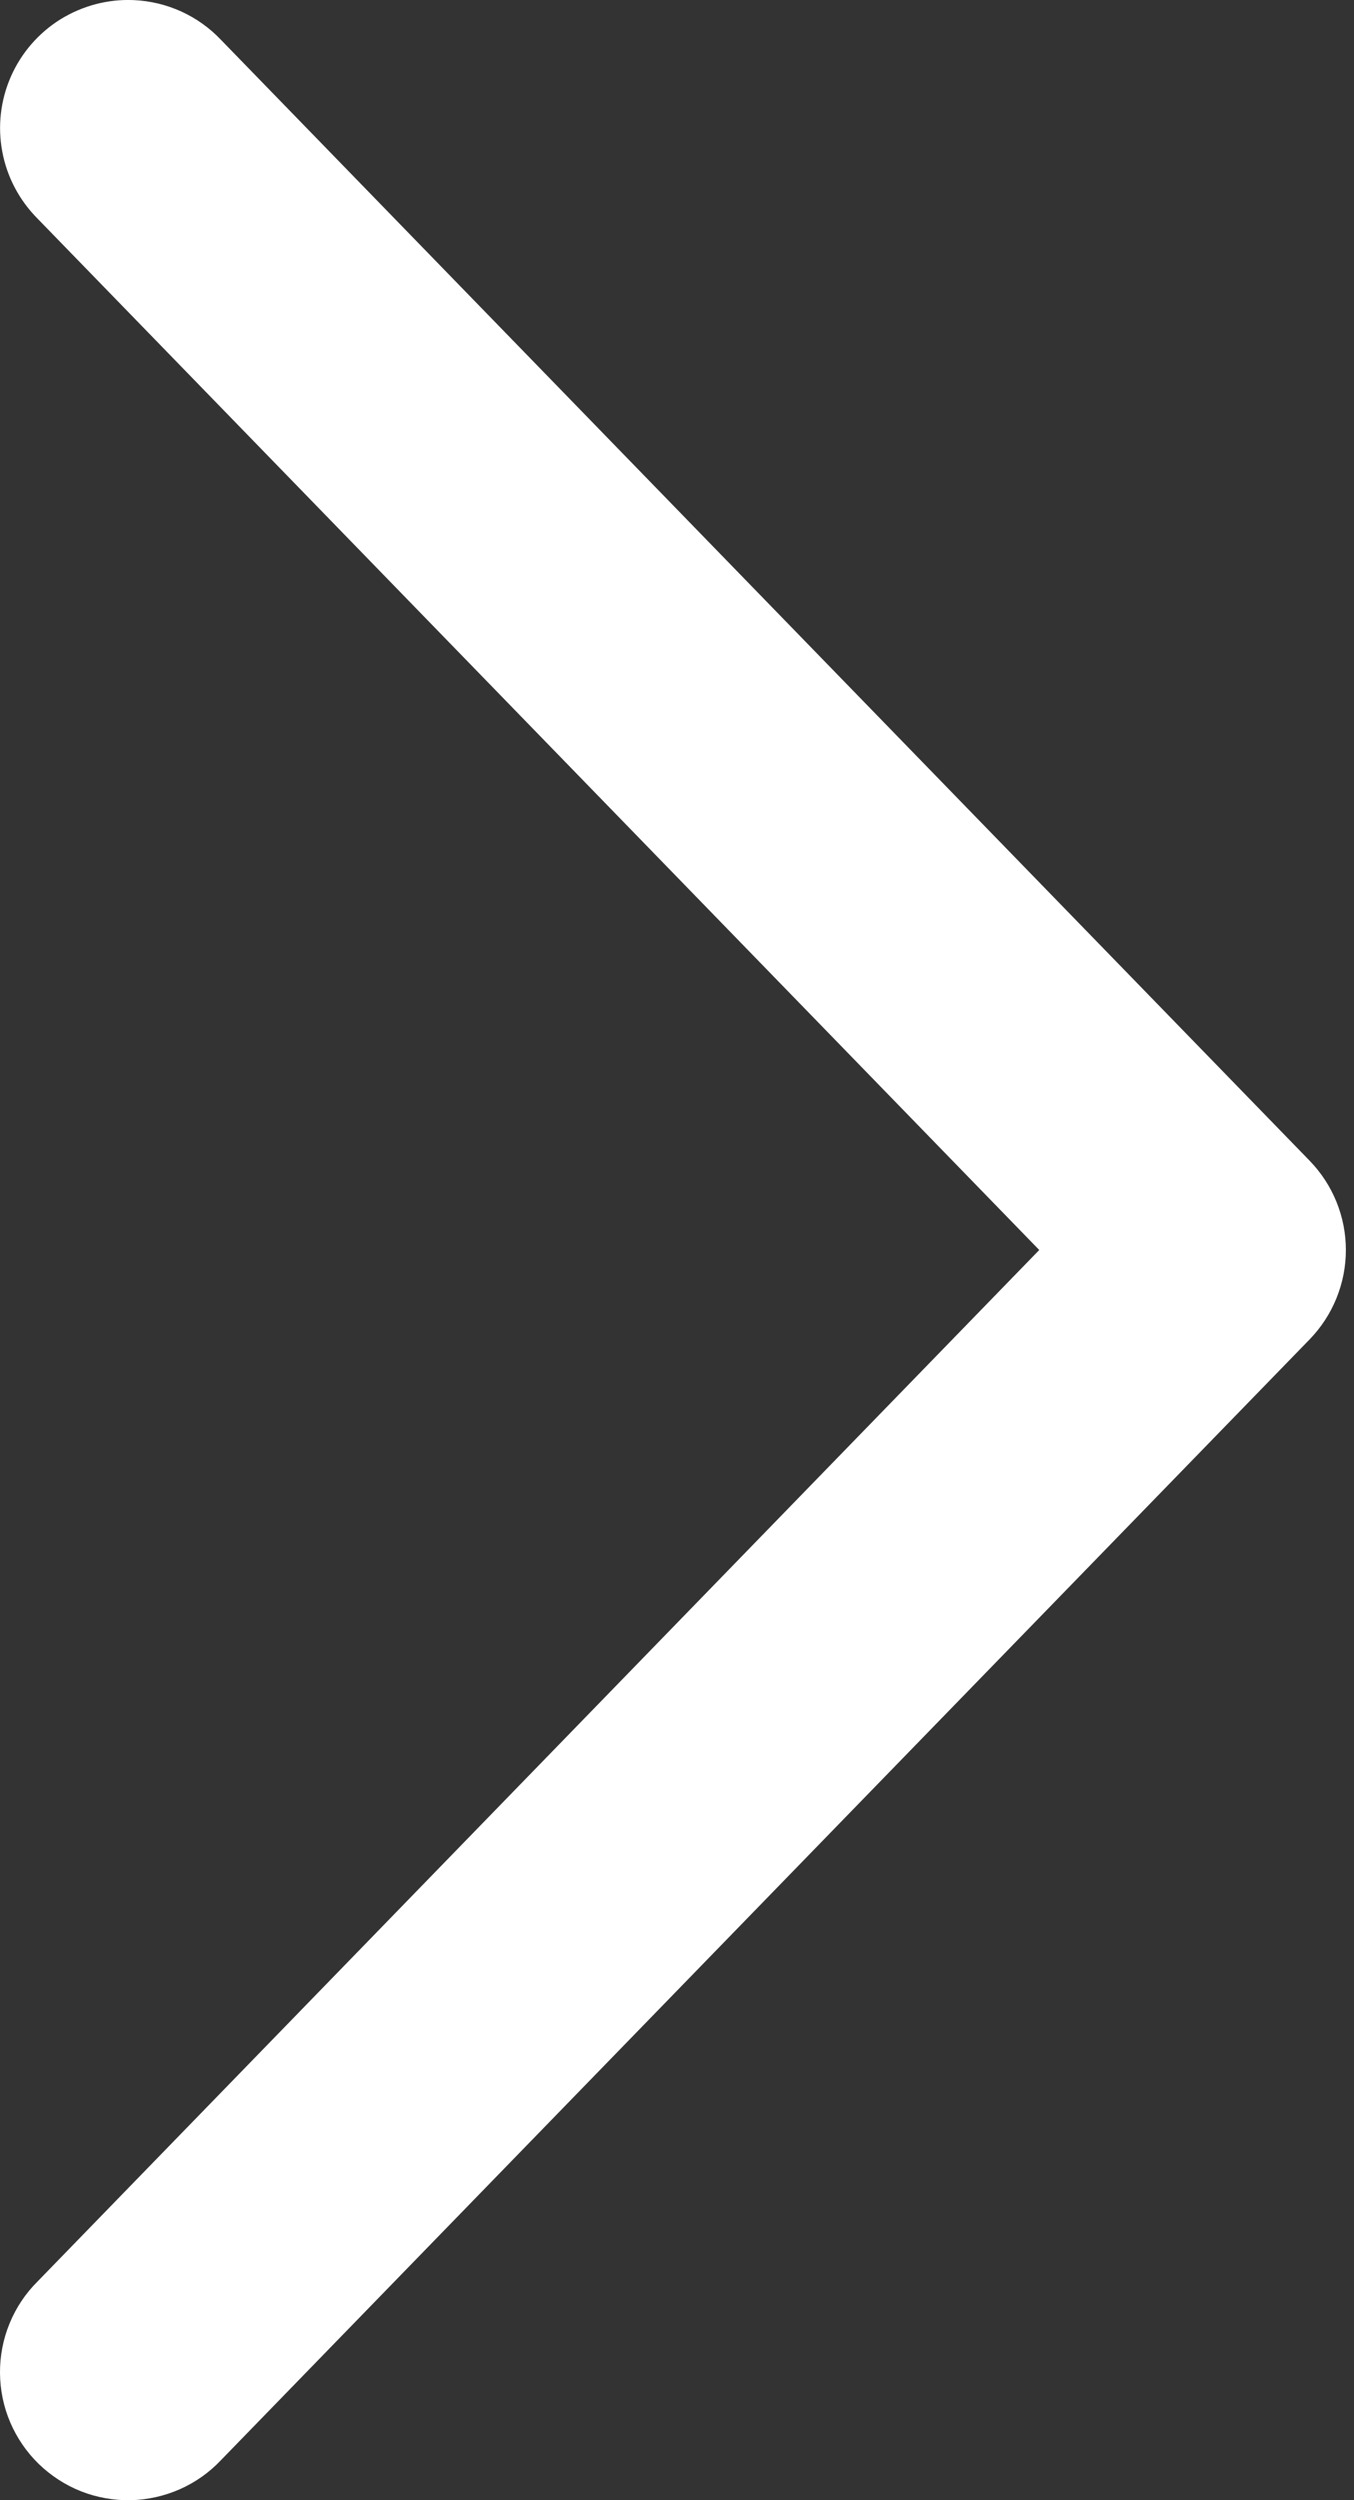 <svg width="13" height="24" viewBox="0 0 13 24" fill="none" xmlns="http://www.w3.org/2000/svg">
<rect x="0" y="0" width="13" height="24" fill="#333333" stroke="none"/>
<path d="M1.284 0.001C1.603 0.015 1.904 0.152 2.123 0.384L12.574 11.142C12.797 11.372 12.922 11.679 12.922 11.999C12.922 12.319 12.797 12.627 12.574 12.857L2.123 23.614C2.011 23.733 1.877 23.828 1.728 23.894C1.579 23.96 1.418 23.996 1.255 24C1.092 24.003 0.93 23.974 0.779 23.915C0.627 23.855 0.489 23.765 0.372 23.652C0.255 23.538 0.162 23.402 0.098 23.252C0.034 23.102 0.001 22.941 -0 22.778C-0.001 22.615 0.03 22.454 0.092 22.303C0.154 22.152 0.245 22.015 0.361 21.9L9.978 11.999L0.361 2.099C0.186 1.923 0.067 1.699 0.022 1.456C-0.024 1.213 0.005 0.961 0.105 0.734C0.205 0.507 0.371 0.316 0.581 0.185C0.792 0.055 1.036 -0.01 1.284 0.001V0.001Z" fill="white"/>
</svg>
